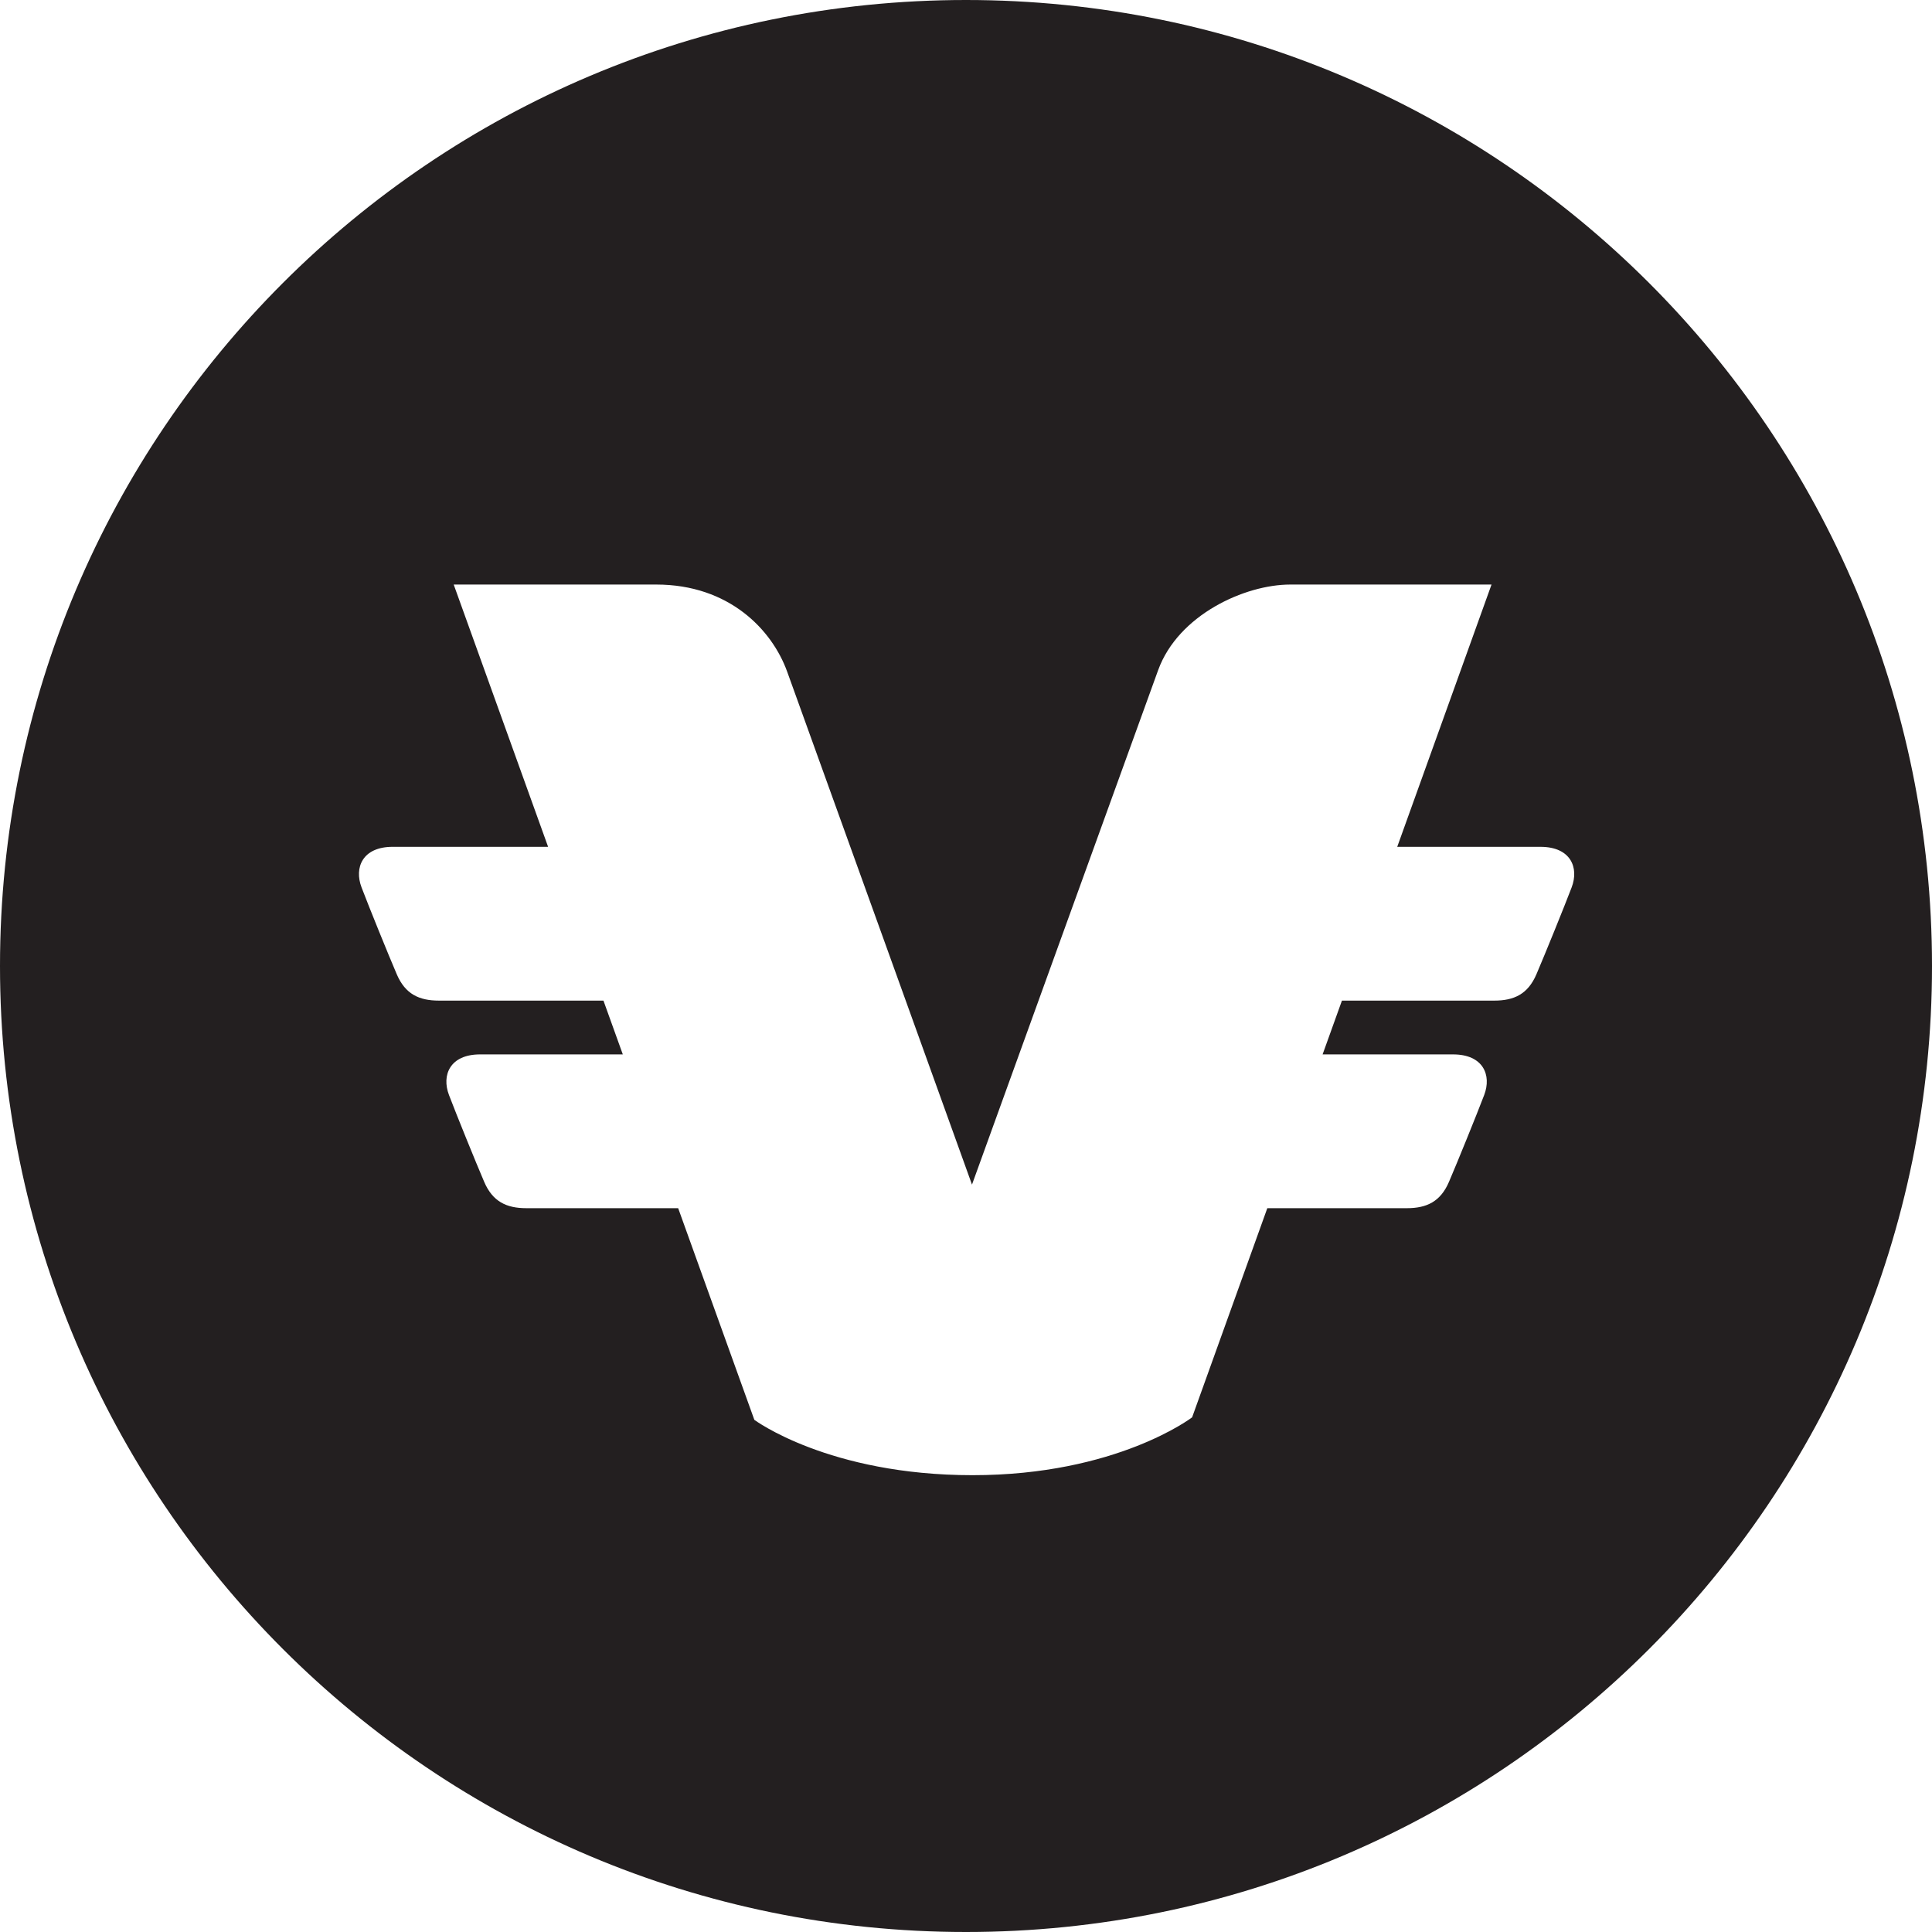 <?xml version="1.0" encoding="utf-8"?><!-- Скачано с сайта svg4.ru / Downloaded from svg4.ru -->
<svg version="1.1" id="Layer_1" xmlns="http://www.w3.org/2000/svg" xmlns:xlink="http://www.w3.org/1999/xlink" 
	 width="800px" height="800px" viewBox="0 0 226.777 226.777" enable-background="new 0 0 226.777 226.777"
	 xml:space="preserve">
<path fill="#231F20" d="M113.388,0C50.765,0,0,50.766,0,113.387c0,62.624,50.765,113.39,113.389,113.39
	c62.623,0,113.389-50.766,113.389-113.39C226.777,50.766,176.011,0,113.388,0z M184.479,104.163
	c-0.886,2.325-3.139,7.873-4.135,10.199c-0.997,2.326-2.621,3.09-4.946,3.09c-1.605,0-11.745,0-17.882,0l-2.27,6.314
	c5.438,0,13.101,0,15.315,0c3.543,0,4.541,2.436,3.654,4.762c-0.886,2.325-3.137,7.874-4.135,10.198
	c-0.996,2.326-2.62,3.091-4.946,3.091c-1.48,0-10.215,0-16.378,0l-8.825,24.548c0,0-8.86,6.792-25.769,6.792
	c-16.906,0-25.618-6.497-25.618-6.497l-8.941-24.843c-6.144,0-16.224,0-17.822,0c-2.325,0-3.95-0.765-4.947-3.091
	c-0.997-2.324-3.249-7.873-4.134-10.198c-0.886-2.326,0.11-4.762,3.654-4.762c2.418,0,11.332,0,16.751,0l-2.272-6.314
	c-5.834,0-17.577,0-19.314,0c-2.326,0-3.95-0.764-4.946-3.09c-0.997-2.326-3.249-7.874-4.134-10.199
	c-0.886-2.326,0.11-4.763,3.654-4.763c2.656,0,13.153,0,18.243,0L53.255,68.614c0,0,15.21,0,23.774,0s13.584,5.316,15.355,10.189
	c1.772,4.872,21.707,60.246,21.707,60.246s19.492-53.898,21.854-60.395c2.361-6.497,10.188-10.04,15.503-10.04
	c5.316,0,23.626,0,23.626,0l-11.069,30.787c5.414,0,14.391,0,16.818,0C184.368,99.401,185.364,101.838,184.479,104.163z"/>
</svg>